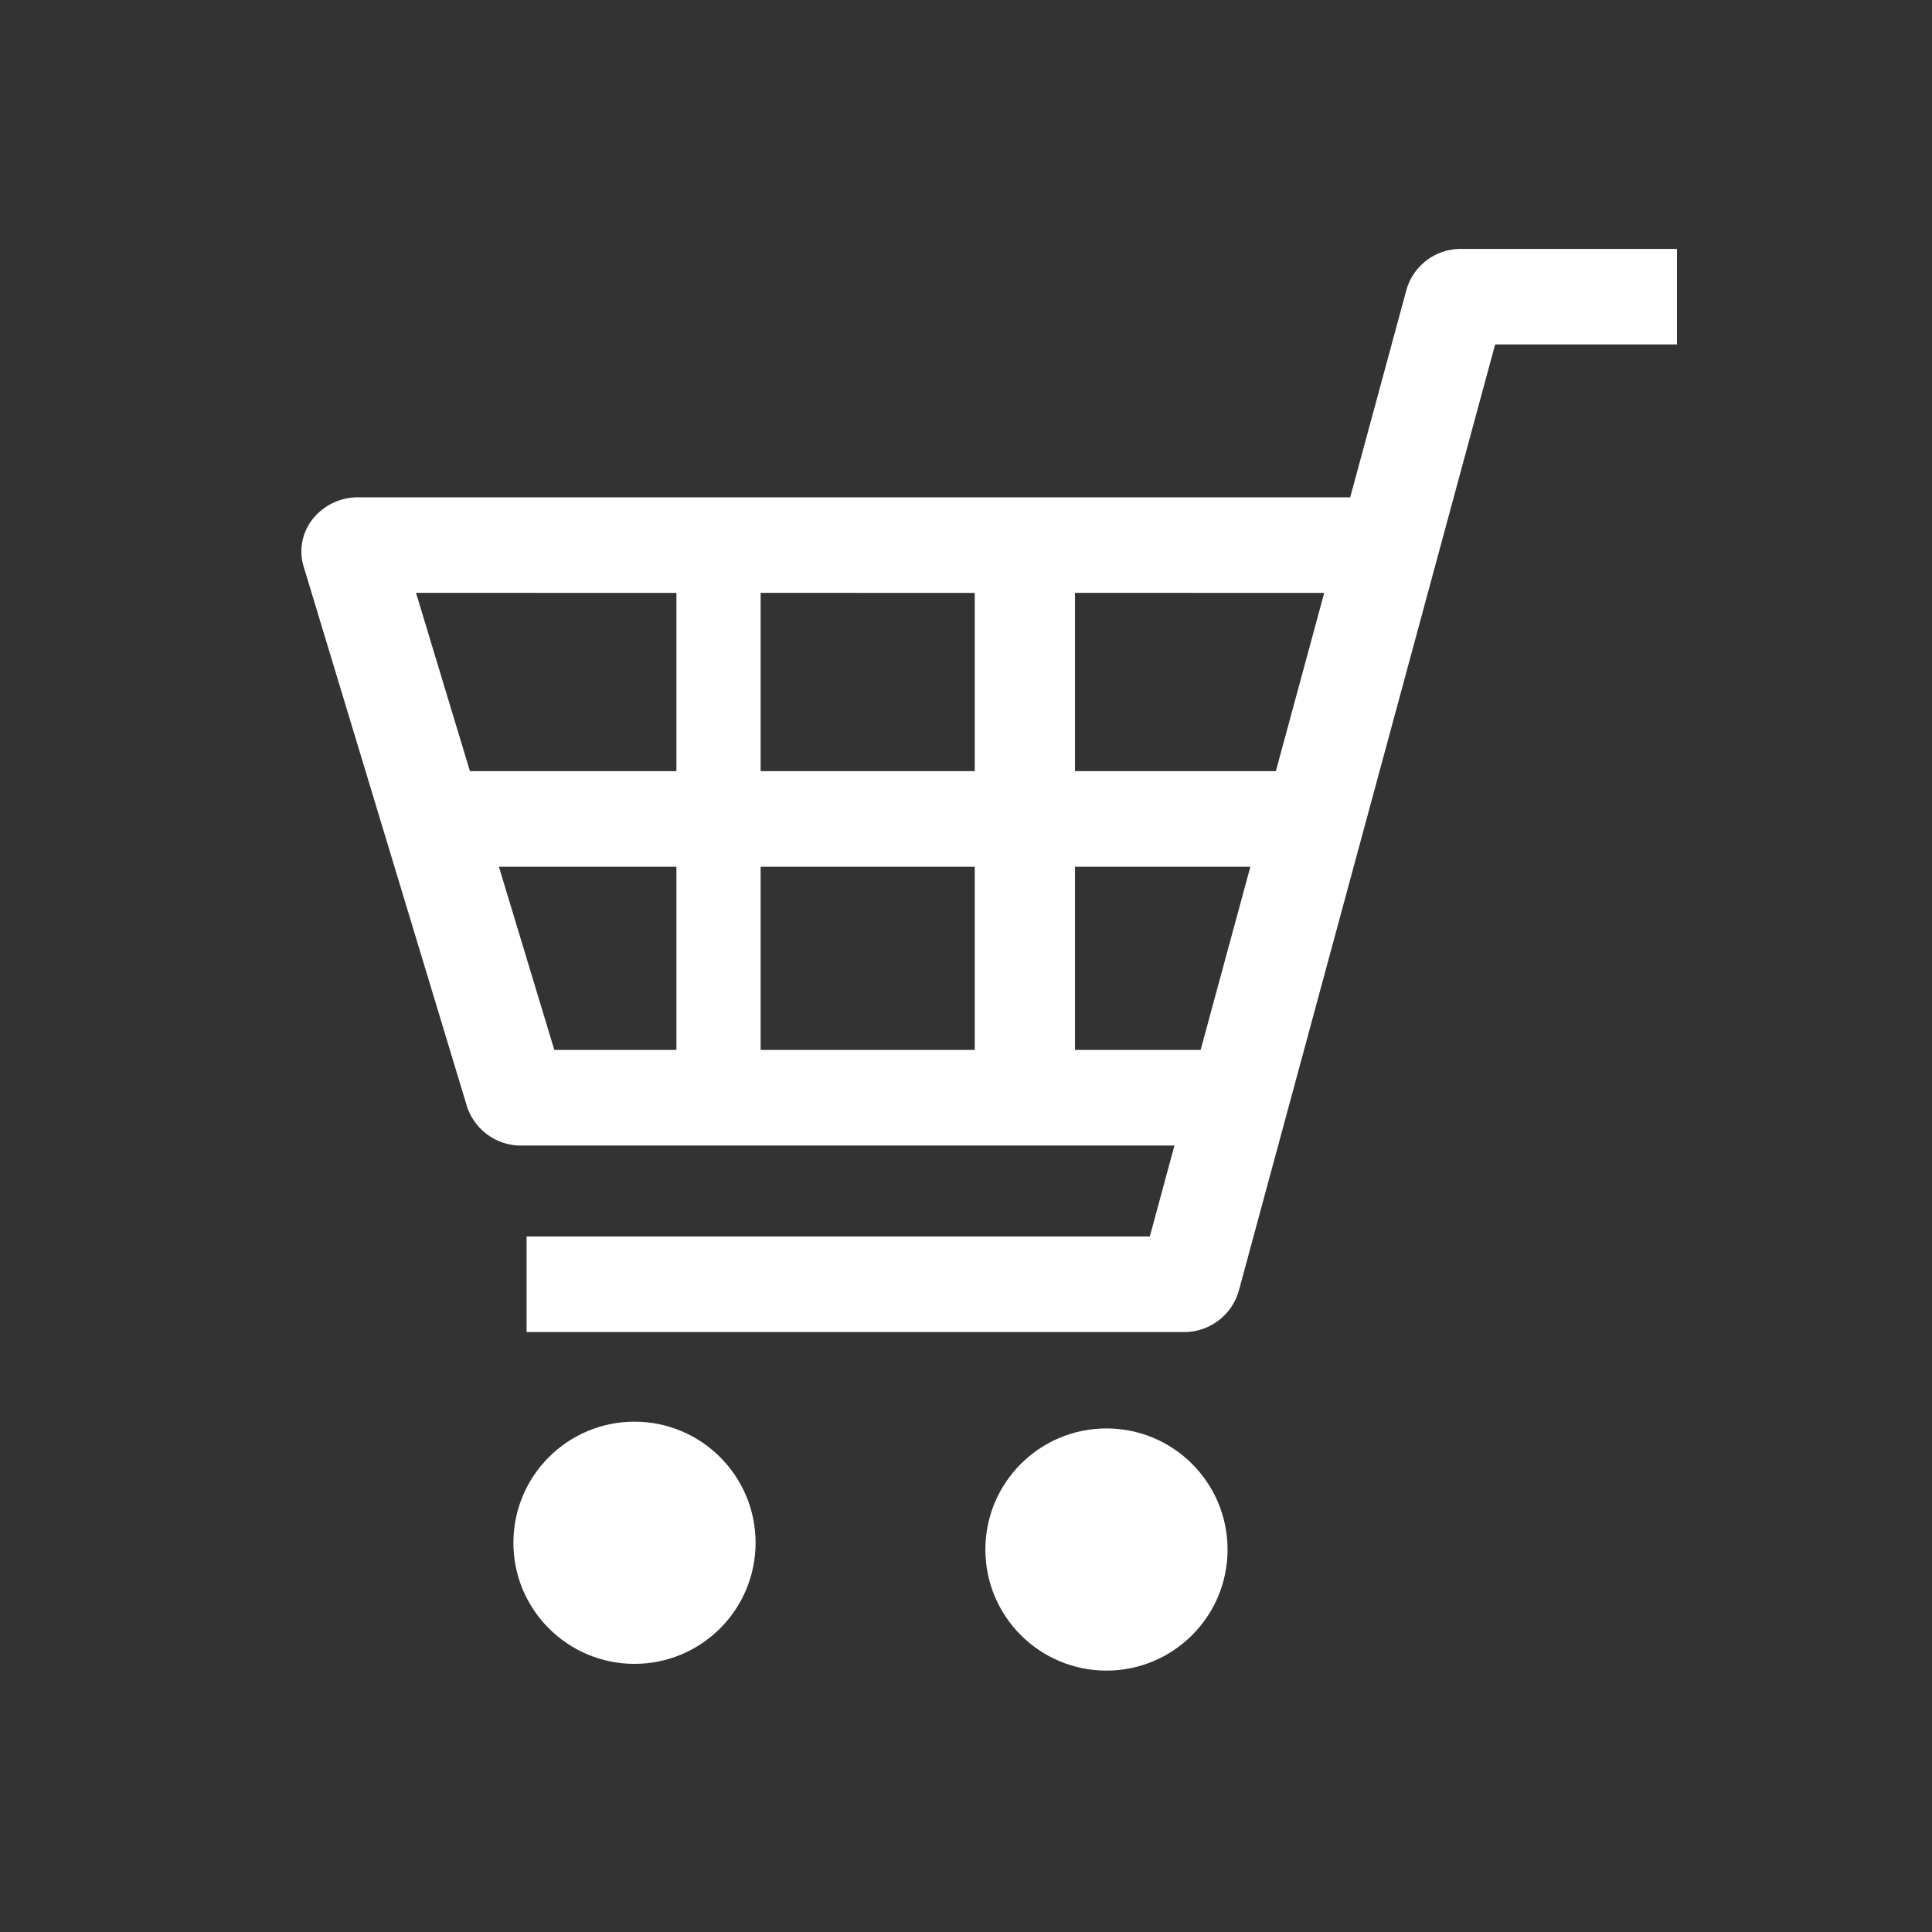 <svg xmlns="http://www.w3.org/2000/svg" width="34" height="34" viewBox="0 0 34 34">
  <rect x="0" y="0" width="34" height="34" fill="#333333" stroke="none"/>
  <g id="icon-01" transform="translate(-1125 239)">
    <rect id="長方形_693" data-name="長方形 693" width="34" height="34" transform="translate(1125 -239)" fill="none"/>
    <rect id="長方形_694" data-name="長方形 694" width="34" height="34" transform="translate(1125 -239)" fill="none"/>
    <path id="パス_1841" data-name="パス 1841" d="M7.192,10.983v3.223H5.043l-.975-3.223Zm0-4.82V9.3H3.558L2.609,6.162Zm5.25,0V9.3H8.674V6.162Zm0,4.82v3.223H8.674V10.983Zm6.15-4.82L17.741,9.3H14.206V6.162Zm-1.3,4.82-.875,3.223H14.206V10.983ZM21.009.11a.992.992,0,0,0-.969.716l-.991,3.655H1.593a1.016,1.016,0,0,0-.8.38A.913.913,0,0,0,.632,5.7l2.874,9.5a1,1,0,0,0,.963.689H15.956l-.433,1.6H4.555v1.682H16.117a1,1,0,0,0,.969-.716L21.6,1.79h3.2V.11Z" transform="translate(1129.712 -234.729)" fill="#fff"/>
    <circle id="楕円形_27" data-name="楕円形 27" cx="2.131" cy="2.131" r="2.131" transform="translate(1134.035 -213.981)" fill="#fff"/>
    <circle id="楕円形_28" data-name="楕円形 28" cx="2.131" cy="2.131" r="2.131" transform="translate(1142.341 -213.862)" fill="#fff"/>
  </g>
</svg>

